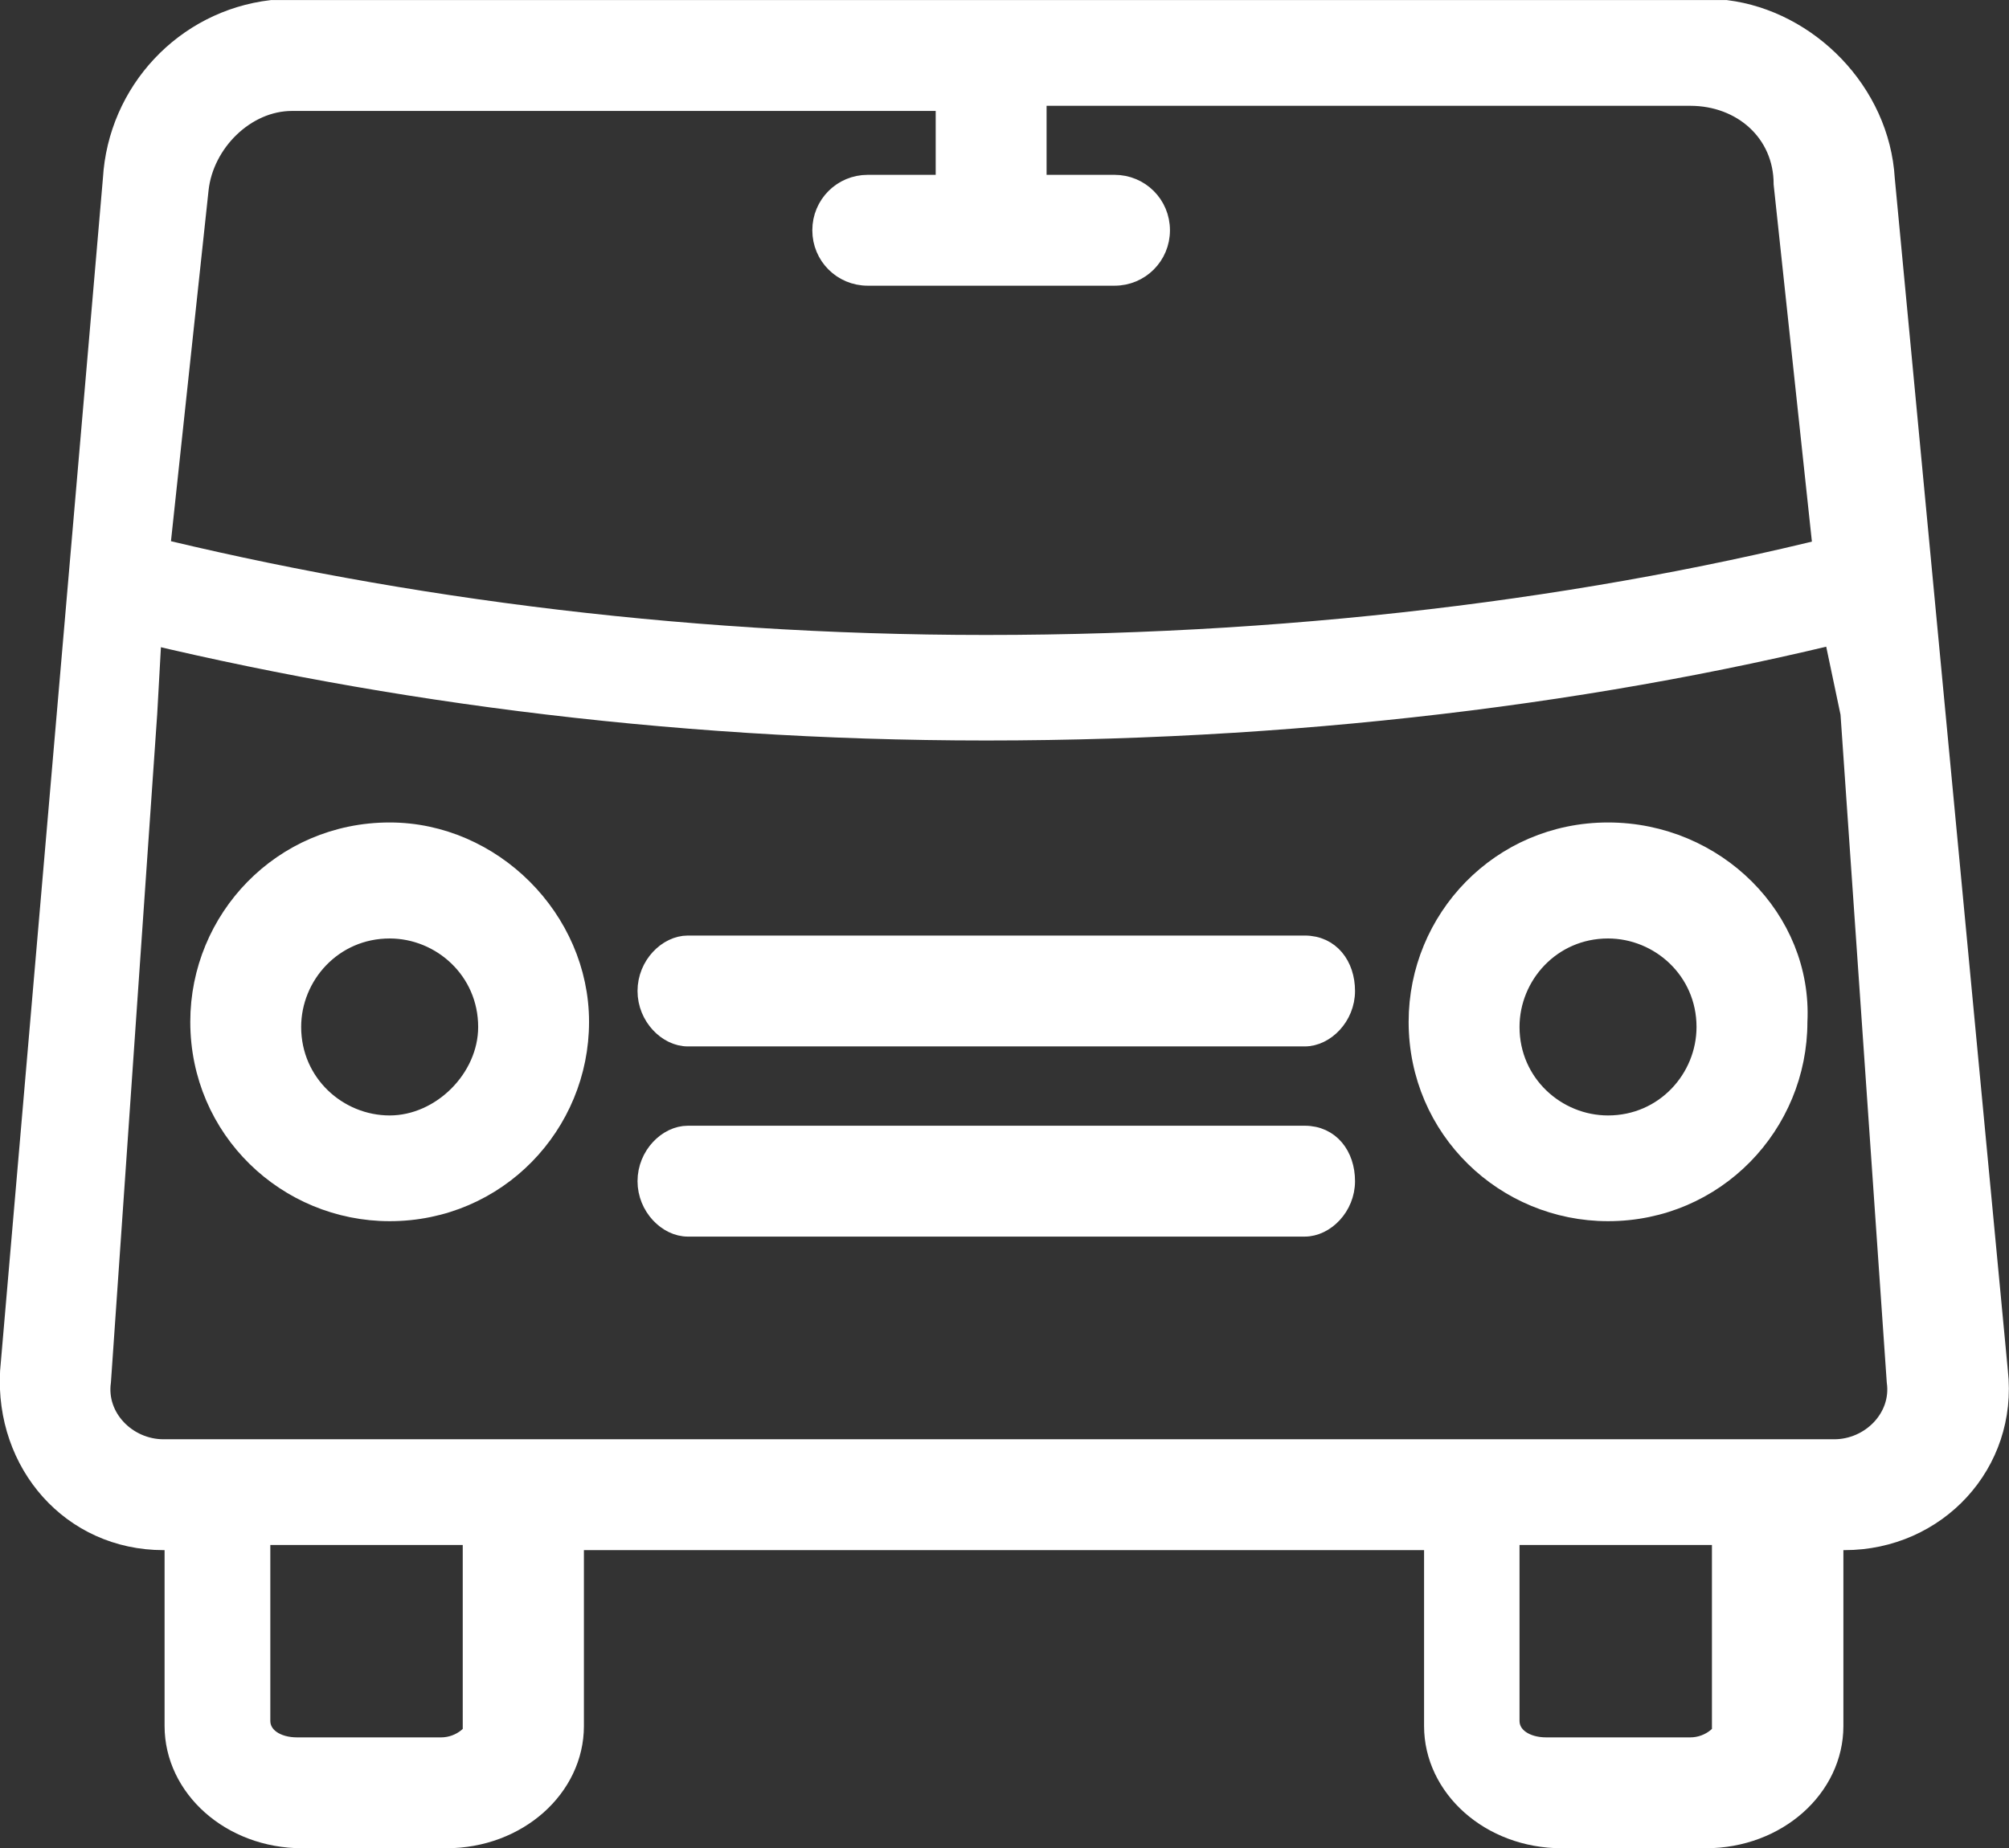 <svg xmlns="http://www.w3.org/2000/svg" xmlns:xlink="http://www.w3.org/1999/xlink" version="1.1" id="Ebene_1" x="0px" y="0px" style="enable-background:new 0 0 50 50;" xml:space="preserve" viewBox="5.62 7.22 39.08 35.96">
<rect x="5.62" y="7.22" width="39.08" height="35.96" fill="#333333" stroke="none"/>
<style type="text/css">
	.st0{fill:#FFFFFF;}
	.st1{fill:none;stroke:#FFFFFF;stroke-width:0.357;stroke-miterlimit:10;}
	.st2{fill:none;stroke:#FFFFFF;stroke-width:2.053;stroke-miterlimit:10;}
</style>
<g>
	<path class="st0" d="M31,29.3H19c-0.4,0-0.8,0.4-0.8,0.9c0,0.5,0.4,0.9,0.8,0.9h12c0.4,0,0.8-0.4,0.8-0.9   C31.8,29.7,31.5,29.3,31,29.3"/>
	<path class="st1" d="M31,29.3H19c-0.4,0-0.8,0.4-0.8,0.9c0,0.5,0.4,0.9,0.8,0.9h12c0.4,0,0.8-0.4,0.8-0.9   C31.8,29.7,31.5,29.3,31,29.3z"/>
	<path class="st0" d="M31,25.6H19c-0.4,0-0.8,0.4-0.8,0.9s0.4,0.9,0.8,0.9h12c0.4,0,0.8-0.4,0.8-0.9S31.5,25.6,31,25.6"/>
	<path class="st1" d="M31,25.6H19c-0.4,0-0.8,0.4-0.8,0.9s0.4,0.9,0.8,0.9h12c0.4,0,0.8-0.4,0.8-0.9S31.5,25.6,31,25.6z"/>
	<path class="st2" d="M42.5,18.4c-5.2,1.4-11.3,2.2-17.7,2.2c-6.2,0-12-0.8-17.1-2.1"/>
	<path class="st0" d="M13.2,29.1c-1,0-1.9-0.8-1.9-1.9c0-1,0.8-1.9,1.9-1.9c1,0,1.9,0.8,1.9,1.9C15.1,28.2,14.2,29.1,13.2,29.1    M13.2,23.4c-2.1,0-3.7,1.7-3.7,3.7c0,2.1,1.7,3.7,3.7,3.7c2.1,0,3.7-1.7,3.7-3.7C16.9,25.1,15.2,23.4,13.2,23.4"/>
	<path class="st1" d="M13.2,29.1c-1,0-1.9-0.8-1.9-1.9c0-1,0.8-1.9,1.9-1.9c1,0,1.9,0.8,1.9,1.9C15.1,28.2,14.2,29.1,13.2,29.1z    M13.2,23.4c-2.1,0-3.7,1.7-3.7,3.7c0,2.1,1.7,3.7,3.7,3.7c2.1,0,3.7-1.7,3.7-3.7C16.9,25.1,15.2,23.4,13.2,23.4z"/>
	<path class="st0" d="M36.9,29.1c-1,0-1.9-0.8-1.9-1.9c0-1,0.8-1.9,1.9-1.9c1,0,1.9,0.8,1.9,1.9C38.8,28.2,38,29.1,36.9,29.1    M36.9,23.4c-2.1,0-3.7,1.7-3.7,3.7c0,2.1,1.7,3.7,3.7,3.7c2.1,0,3.7-1.7,3.7-3.7C40.7,25.1,39,23.4,36.9,23.4"/>
	<path class="st1" d="M36.9,29.1c-1,0-1.9-0.8-1.9-1.9c0-1,0.8-1.9,1.9-1.9c1,0,1.9,0.8,1.9,1.9C38.8,28.2,38,29.1,36.9,29.1z    M36.9,23.4c-2.1,0-3.7,1.7-3.7,3.7c0,2.1,1.7,3.7,3.7,3.7c2.1,0,3.7-1.7,3.7-3.7C40.7,25.1,39,23.4,36.9,23.4z"/>
	<path class="st0" d="M41.6,21.1l0.9,13c0.1,0.7-0.5,1.3-1.2,1.3H8.8c-0.7,0-1.3-0.6-1.2-1.3l0.9-13l0.1-1.8l0.9-8.4   c0.1-0.9,0.9-1.7,1.8-1.7h12.7v1.6h-1.5c-0.5,0-0.9,0.4-0.9,0.9c0,0.5,0.4,0.9,0.9,0.9h4.8c0.5,0,0.9-0.4,0.9-0.9   c0-0.5-0.4-0.9-0.9-0.9h-1.5V9.1h12.7c1,0,1.8,0.7,1.8,1.7l0.9,8.4L41.6,21.1z M39.2,40.7c0,0.2-0.3,0.5-0.7,0.5h-2.8   c-0.4,0-0.7-0.2-0.7-0.5v-3.6h4.1V40.7z M14.9,40.7c0,0.2-0.3,0.5-0.7,0.5h-2.8c-0.4,0-0.7-0.2-0.7-0.5v-3.6h4.1V40.7z M42.3,10.7   c-0.1-1.7-1.5-3.1-3.1-3.3H10.9c-1.7,0.2-3,1.6-3.1,3.3L5.8,33.9c-0.1,1.8,1.2,3.3,3,3.3H9v3.6c0,1.2,1.1,2.2,2.5,2.2h2.8   c1.4,0,2.5-1,2.5-2.2v-3.6h16.7v3.6c0,1.2,1.1,2.2,2.5,2.2h2.8c1.4,0,2.5-1,2.5-2.2v-3.6h0.2c1.8,0,3.2-1.5,3-3.3L42.3,10.7z"/>
	<path class="st1" d="M41.6,21.1l0.9,13c0.1,0.7-0.5,1.3-1.2,1.3H8.8c-0.7,0-1.3-0.6-1.2-1.3l0.9-13l0.1-1.8l0.9-8.4   c0.1-0.9,0.9-1.7,1.8-1.7h12.7v1.6h-1.5c-0.5,0-0.9,0.4-0.9,0.9c0,0.5,0.4,0.9,0.9,0.9h4.8c0.5,0,0.9-0.4,0.9-0.9   c0-0.5-0.4-0.9-0.9-0.9h-1.5V9.1h12.7c1,0,1.8,0.7,1.8,1.7l0.9,8.4L41.6,21.1z M39.2,40.7c0,0.2-0.3,0.5-0.7,0.5h-2.8   c-0.4,0-0.7-0.2-0.7-0.5v-3.6h4.1V40.7z M14.9,40.7c0,0.2-0.3,0.5-0.7,0.5h-2.8c-0.4,0-0.7-0.2-0.7-0.5v-3.6h4.1V40.7z M42.3,10.7   c-0.1-1.7-1.5-3.1-3.1-3.3H10.9c-1.7,0.2-3,1.6-3.1,3.3L5.8,33.9c-0.1,1.8,1.2,3.3,3,3.3H9v3.6c0,1.2,1.1,2.2,2.5,2.2h2.8   c1.4,0,2.5-1,2.5-2.2v-3.6h16.7v3.6c0,1.2,1.1,2.2,2.5,2.2h2.8c1.4,0,2.5-1,2.5-2.2v-3.6h0.2c1.8,0,3.2-1.5,3-3.3L42.3,10.7z"/>
</g>
</svg>